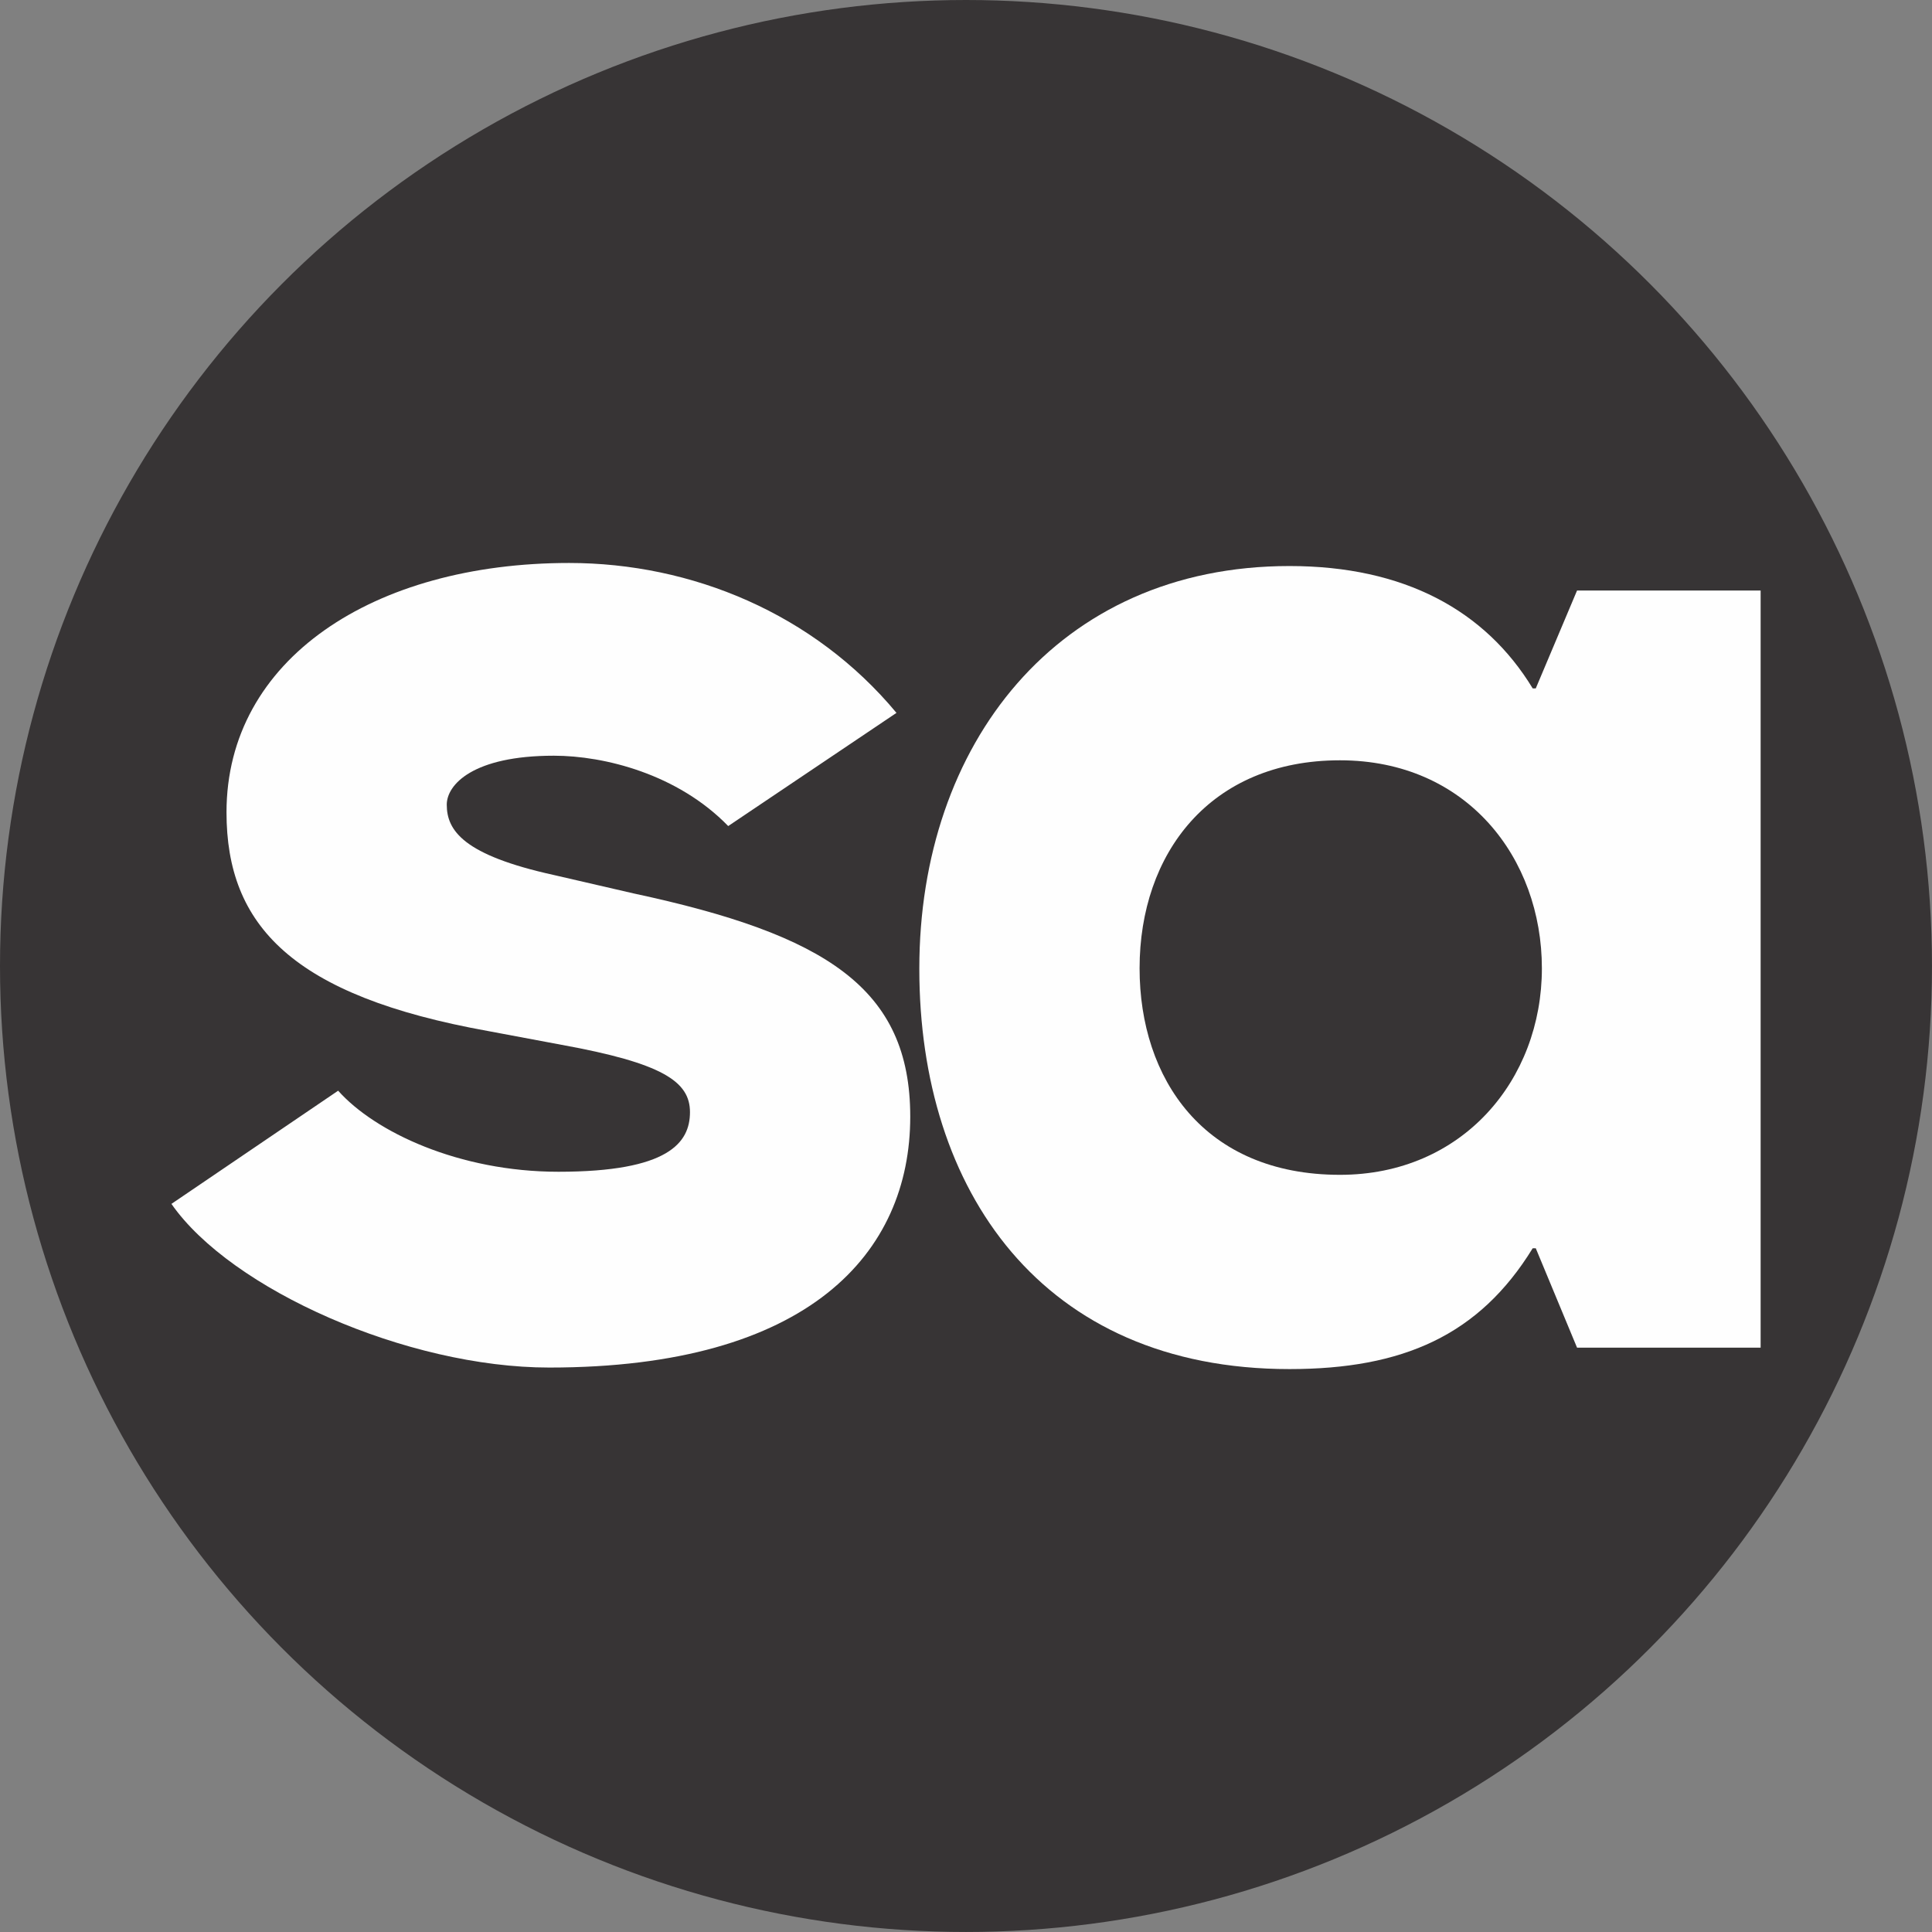 <svg xmlns:xlink="http://www.w3.org/1999/xlink" viewBox="0 0 946.89 946.89" style="shape-rendering:geometricPrecision; text-rendering:geometricPrecision; image-rendering:optimizeQuality; fill-rule:evenodd; clip-rule:evenodd" version="1.1" height="48px" width="48px" xml:space="preserve" xmlns="http://www.w3.org/2000/svg">
 <rect x="0" y="0" width="946.89" height="946.89" fill="#808080" stroke="none"/>
 <defs>
  <style type="text/css">
   
    .fil0 {fill:#373435}
    .fil1 {fill:#FEFEFE;fill-rule:nonzero}
   
  </style>
 </defs>
 <g id="Layer_x0020_1">
  <g id="_1447413510384">
   <circle r="473.44" cy="473.44" cx="473.44" class="fil0"></circle>
   <path d="M310.42 437.85l-38.98 -9c-44.23,-9.74 -52.48,-21.74 -52.48,-34.48 0,-9.75 12.75,-23.99 52.48,-23.99 24.74,0 60.73,8.99 85.46,34.48l82.47 -55.47c-40.48,-48.73 -100.46,-73.47 -160.43,-73.47 -95.96,0 -167.93,47.23 -167.93,122.2 0,55.47 32.23,89.96 128.19,107.2l35.99 6.75c49.48,8.99 62.97,17.99 62.97,32.99 0,14.99 -10.49,29.23 -64.47,29.23 -48.73,0 -89.96,-19.49 -107.96,-39.73l-81.71 55.48c29.24,41.98 115.45,80.21 185.17,80.21 127.45,0 176.93,-56.22 176.93,-122.95 0,-62.97 -41.24,-89.21 -135.7,-109.45z" class="fil1"></path>
   <path d="M450.57 474.96c0,108.33 59.97,196.04 181.42,196.04 55.48,0 92.96,-16.49 119.2,-59.22l1.5 0 20.24 48.73 89.97 0 0 -371.1 -89.97 0 -20.24 47.98 -1.5 0c-23.24,-38.23 -62.97,-59.97 -119.2,-59.97 -113.95,0 -181.42,87.71 -181.42,197.16l0 0.38zm107.95 -0.38c0,-56.22 34.49,-101.95 98.21,-101.95 62.23,0 98.96,47.98 98.96,101.95 0,54.73 -38.98,101.21 -98.96,101.21 -66.72,0 -98.21,-47.23 -98.21,-101.21z" class="fil1"></path>
  </g>
 </g>
</svg>
